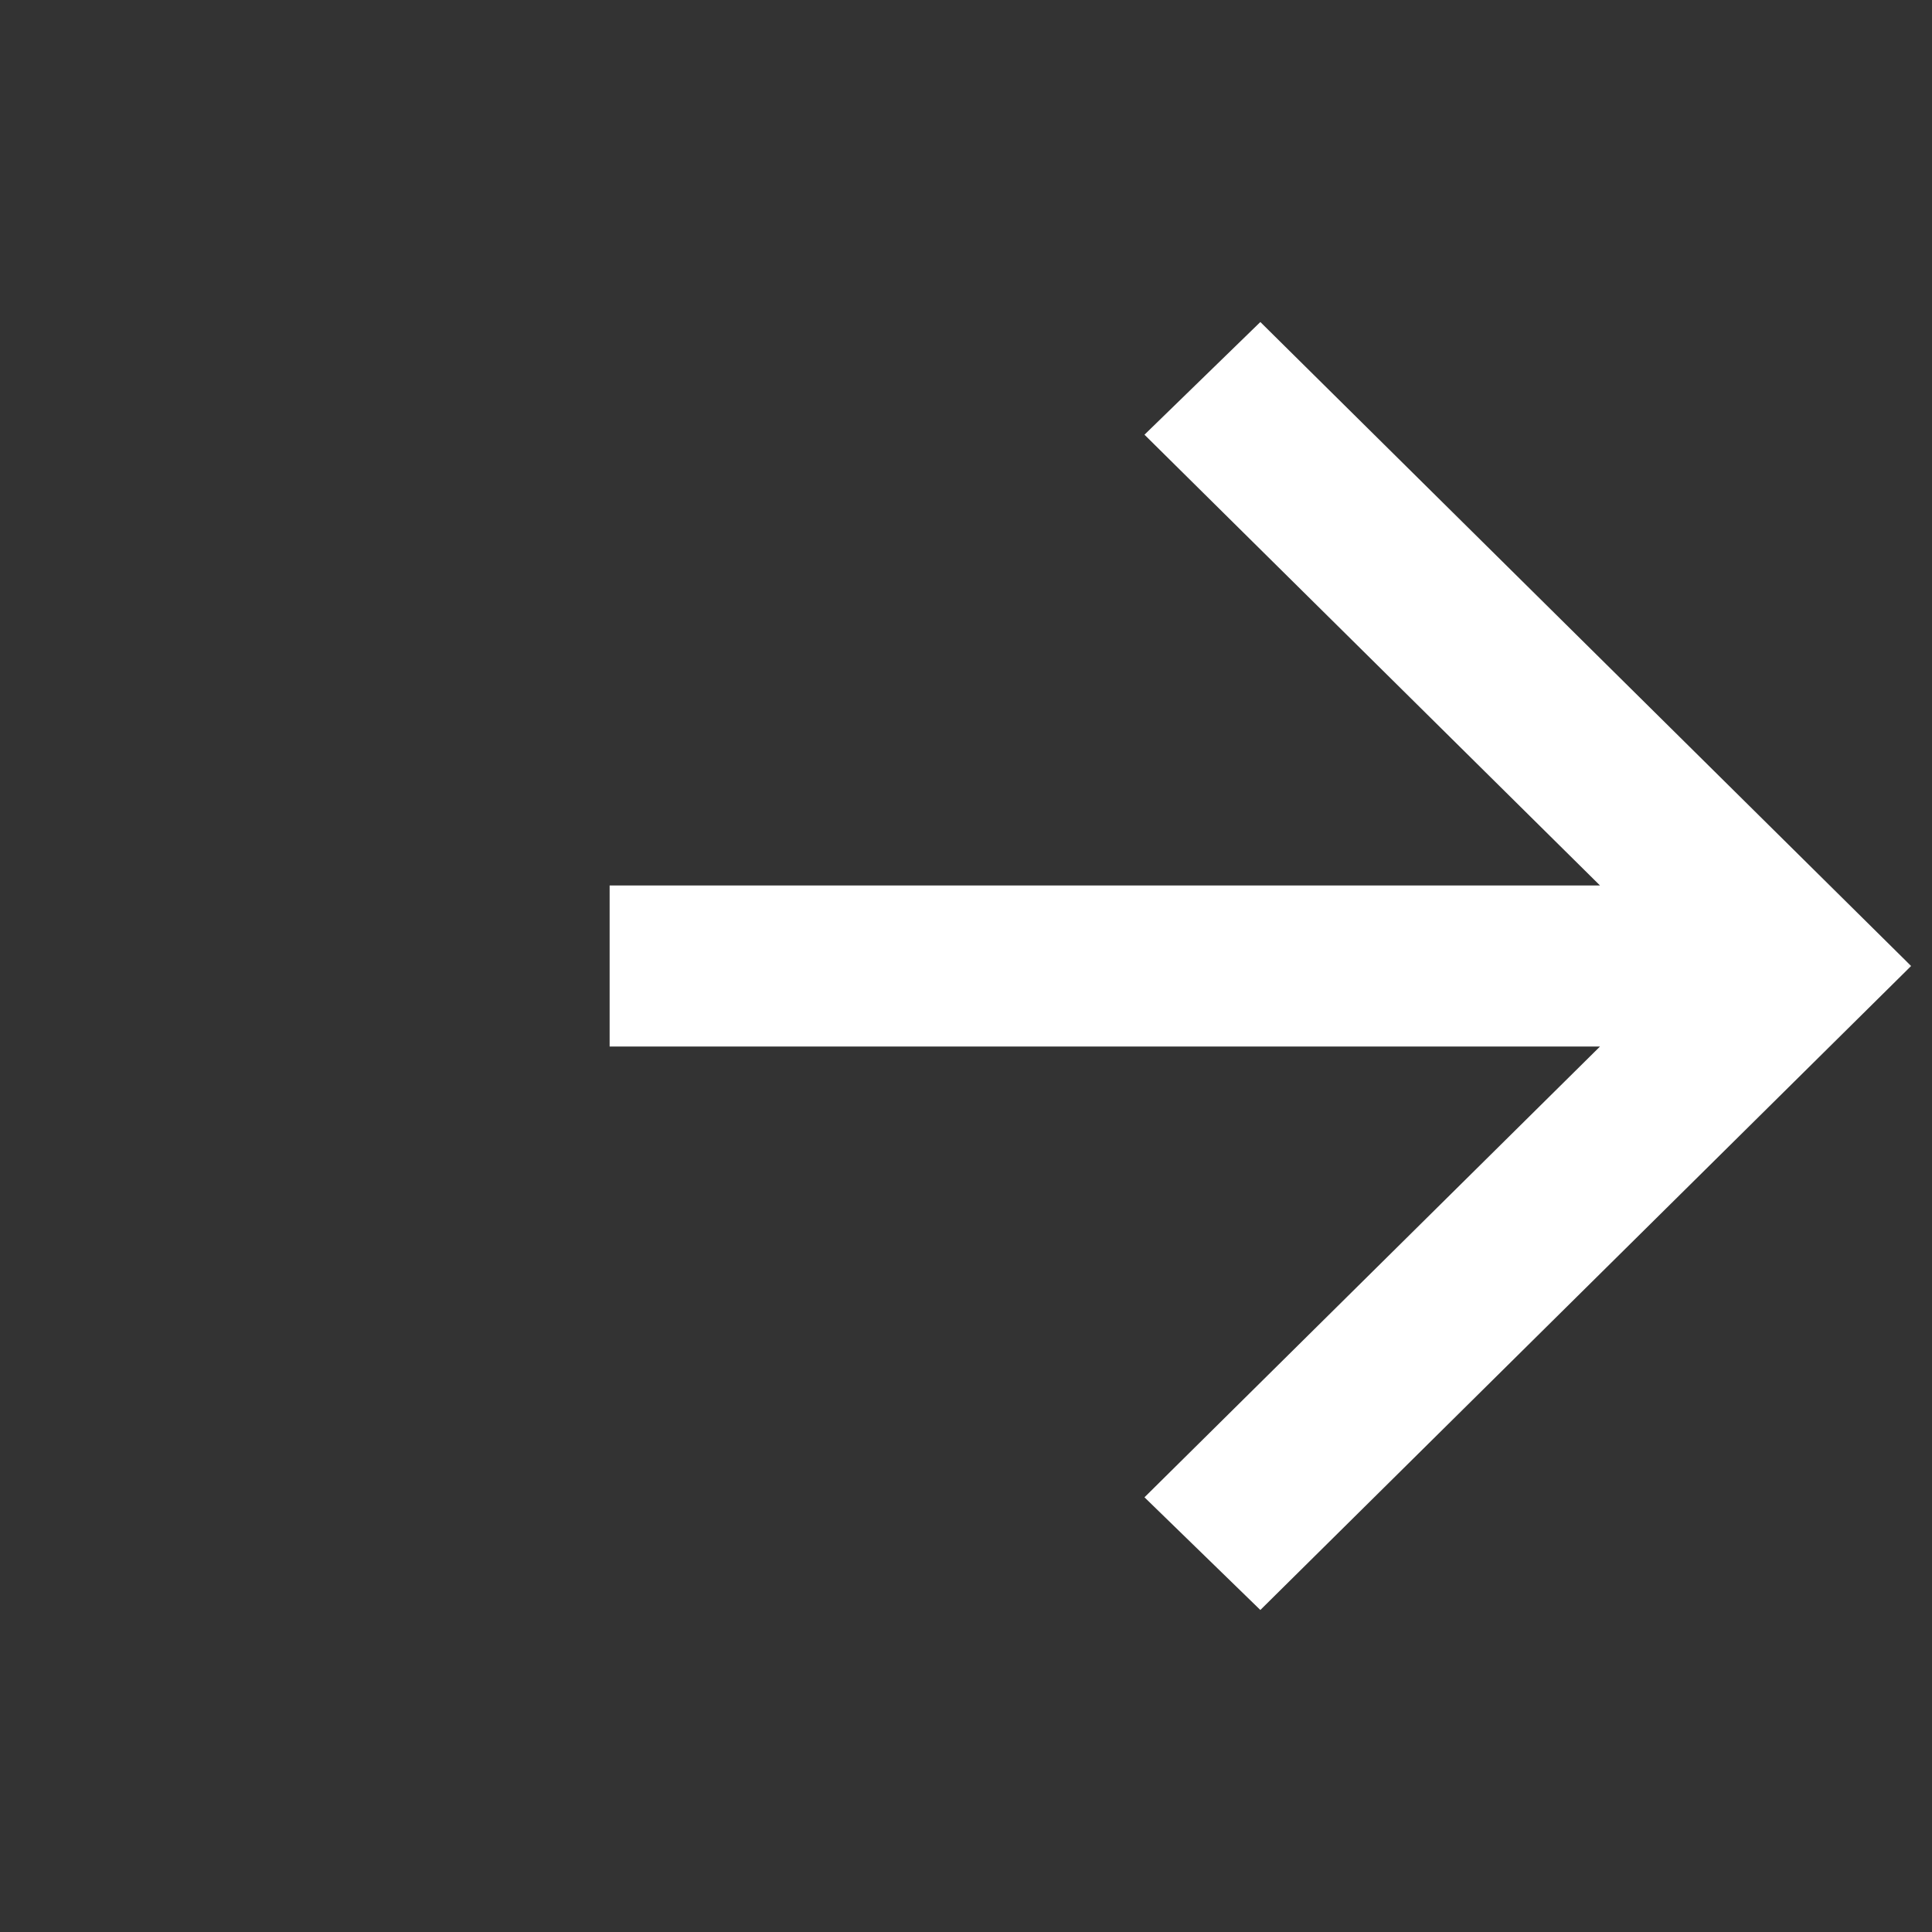 <?xml version="1.0" encoding="utf-8"?>
<svg xmlns="http://www.w3.org/2000/svg" fill="none" height="100%" overflow="visible" preserveAspectRatio="none" style="display: block;" viewBox="0 0 37 37" width="100%">
<rect x="0" y="0" width="37" height="37" fill="#333333" stroke="none"/>
<g id="arrow_forward">
<mask height="37" id="mask0_0_896" maskUnits="userSpaceOnUse" style="mask-type:alpha" width="37" x="0" y="0">
<rect fill="#D9D9D9" height="37" id="Bounding box" width="37"/>
</mask>
<g mask="url(#mask0_0_896)">
<path d="M30.642 20.042H11.675V16.958H30.642L21.918 8.325L24.137 6.167L36.6 18.5L24.137 30.833L21.918 28.675L30.642 20.042Z" fill="white" id="arrow_forward_2"/>
</g>
</g>
</svg>
